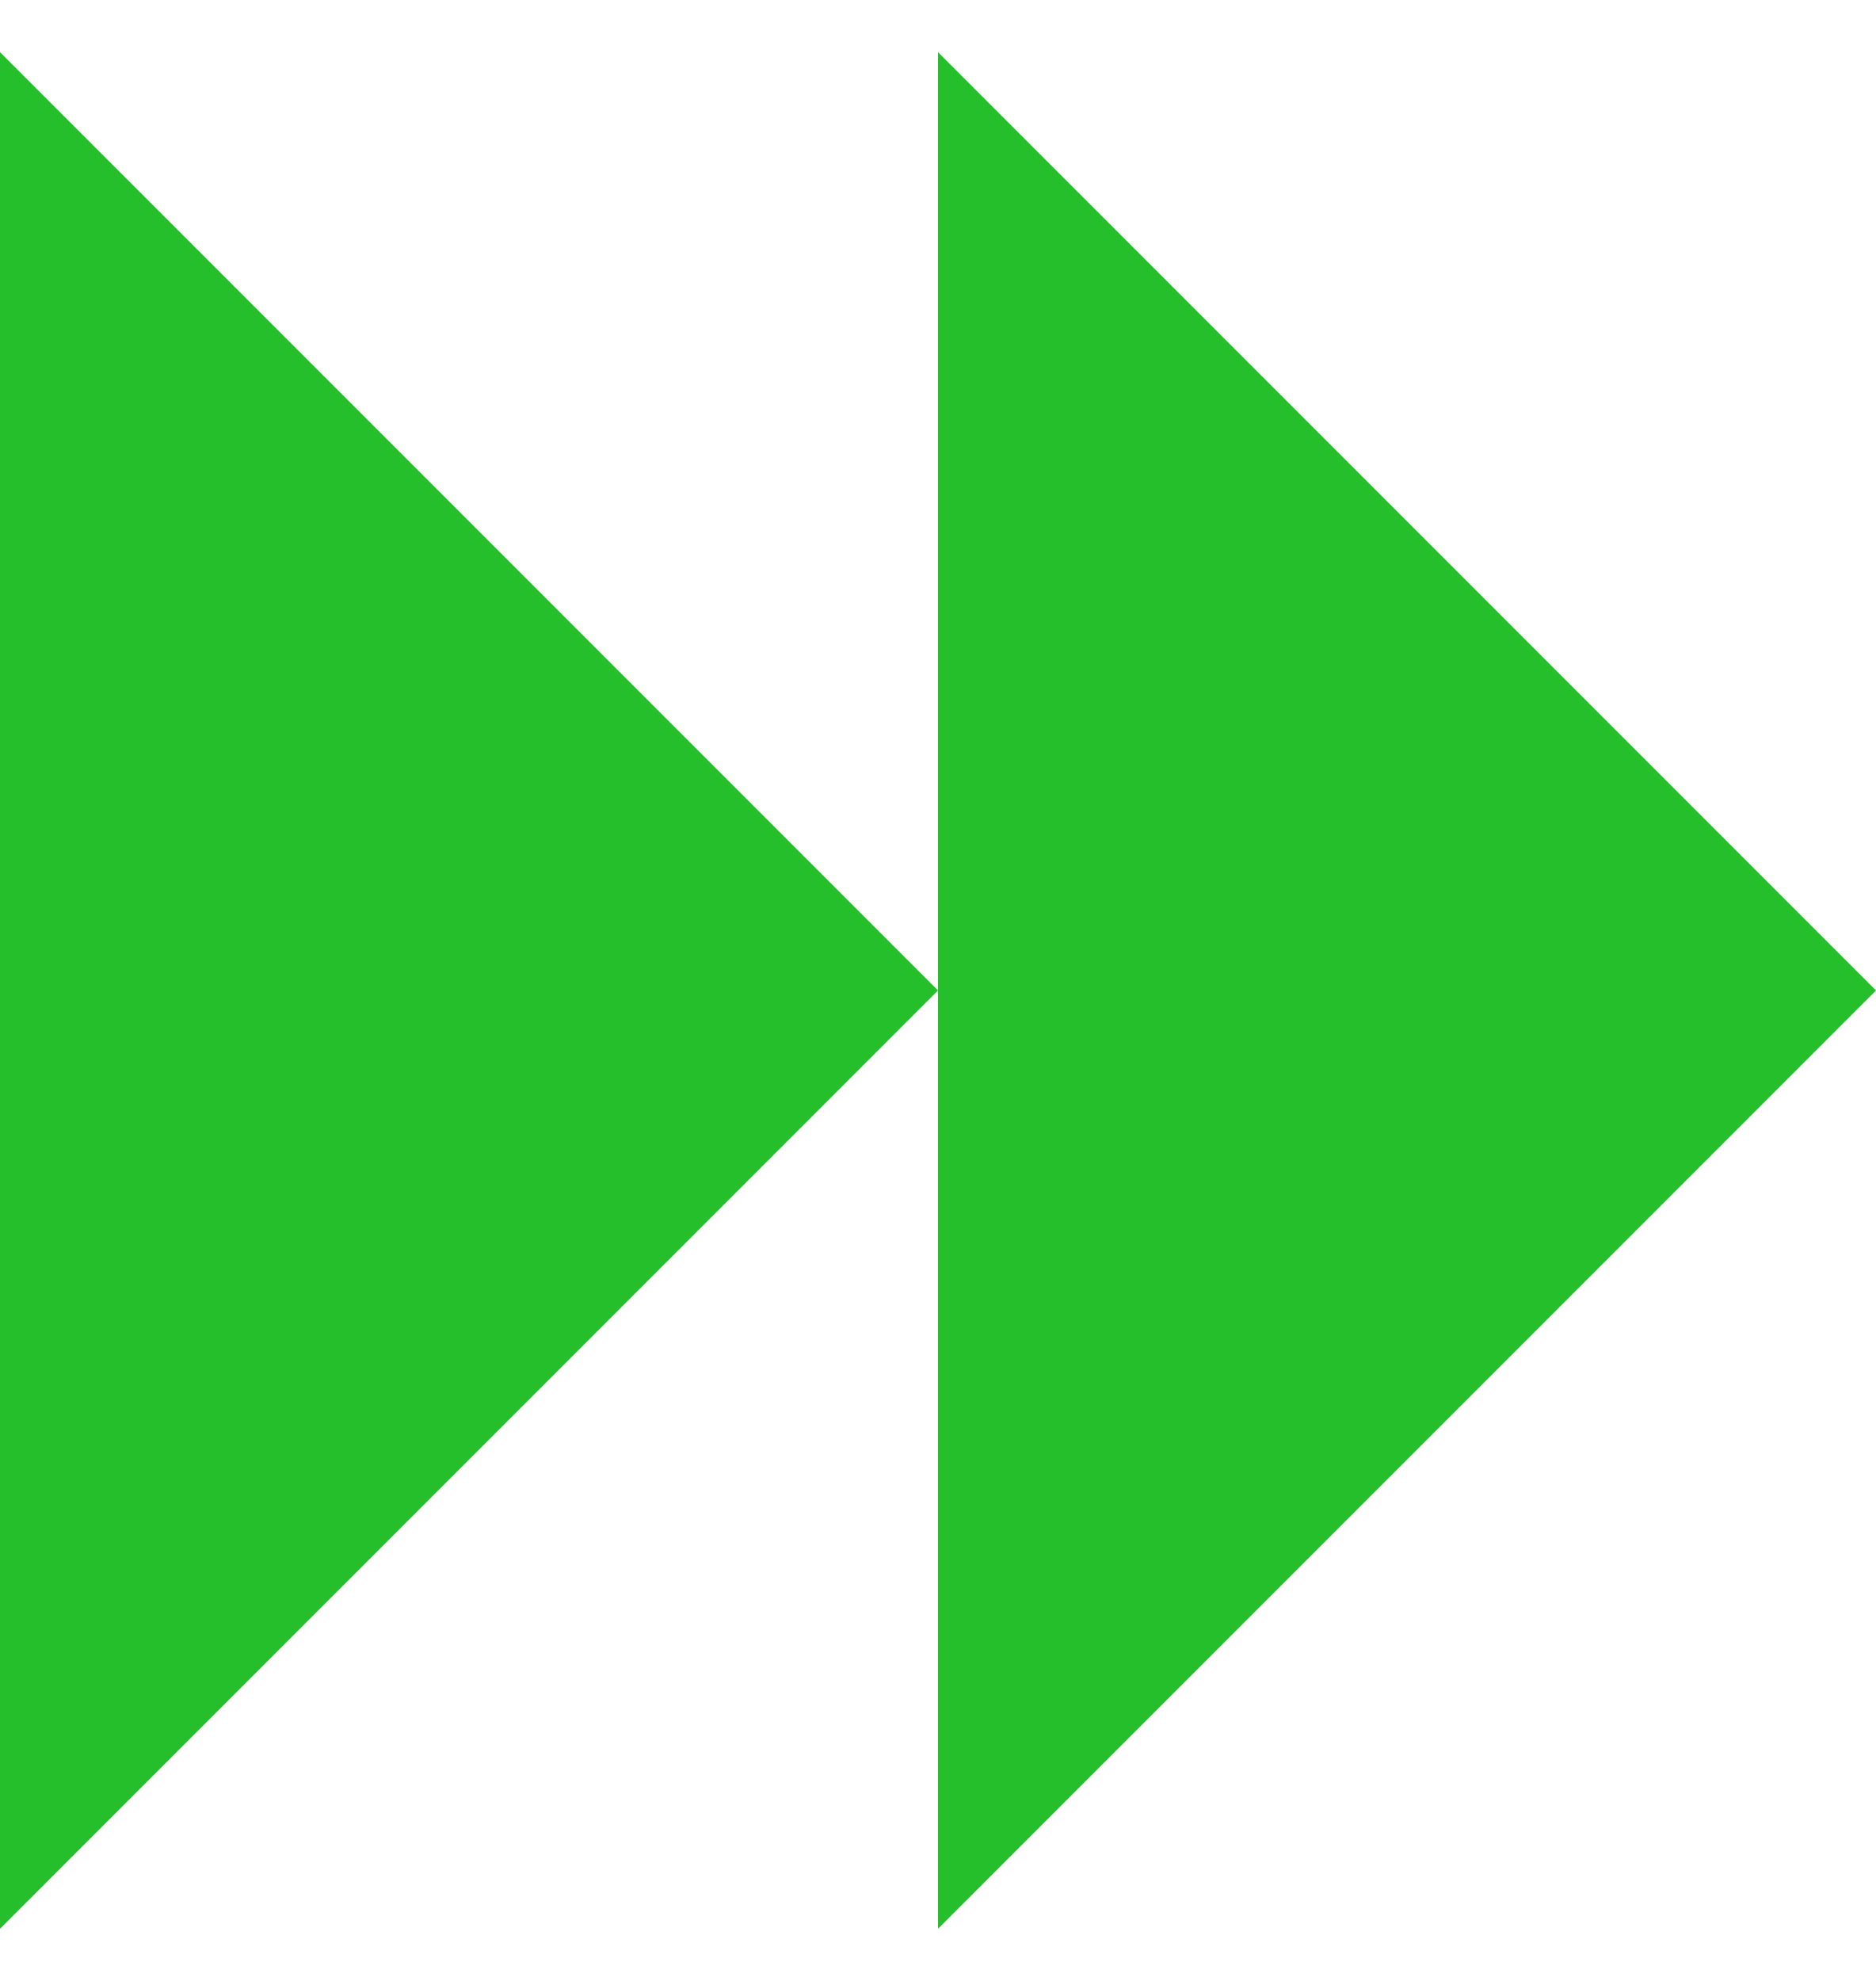 <?xml version="1.0" encoding="UTF-8"?> <svg xmlns="http://www.w3.org/2000/svg" width="18" height="19" viewBox="0 0 18 19" fill="none"><path d="M9 18.5L18 9.5L9 0.5L9 18.5Z" fill="#25BF2B"></path><path d="M-7.86805e-07 18.5L9 9.5L0 0.5L-7.86805e-07 18.5Z" fill="#25BF2B"></path></svg> 